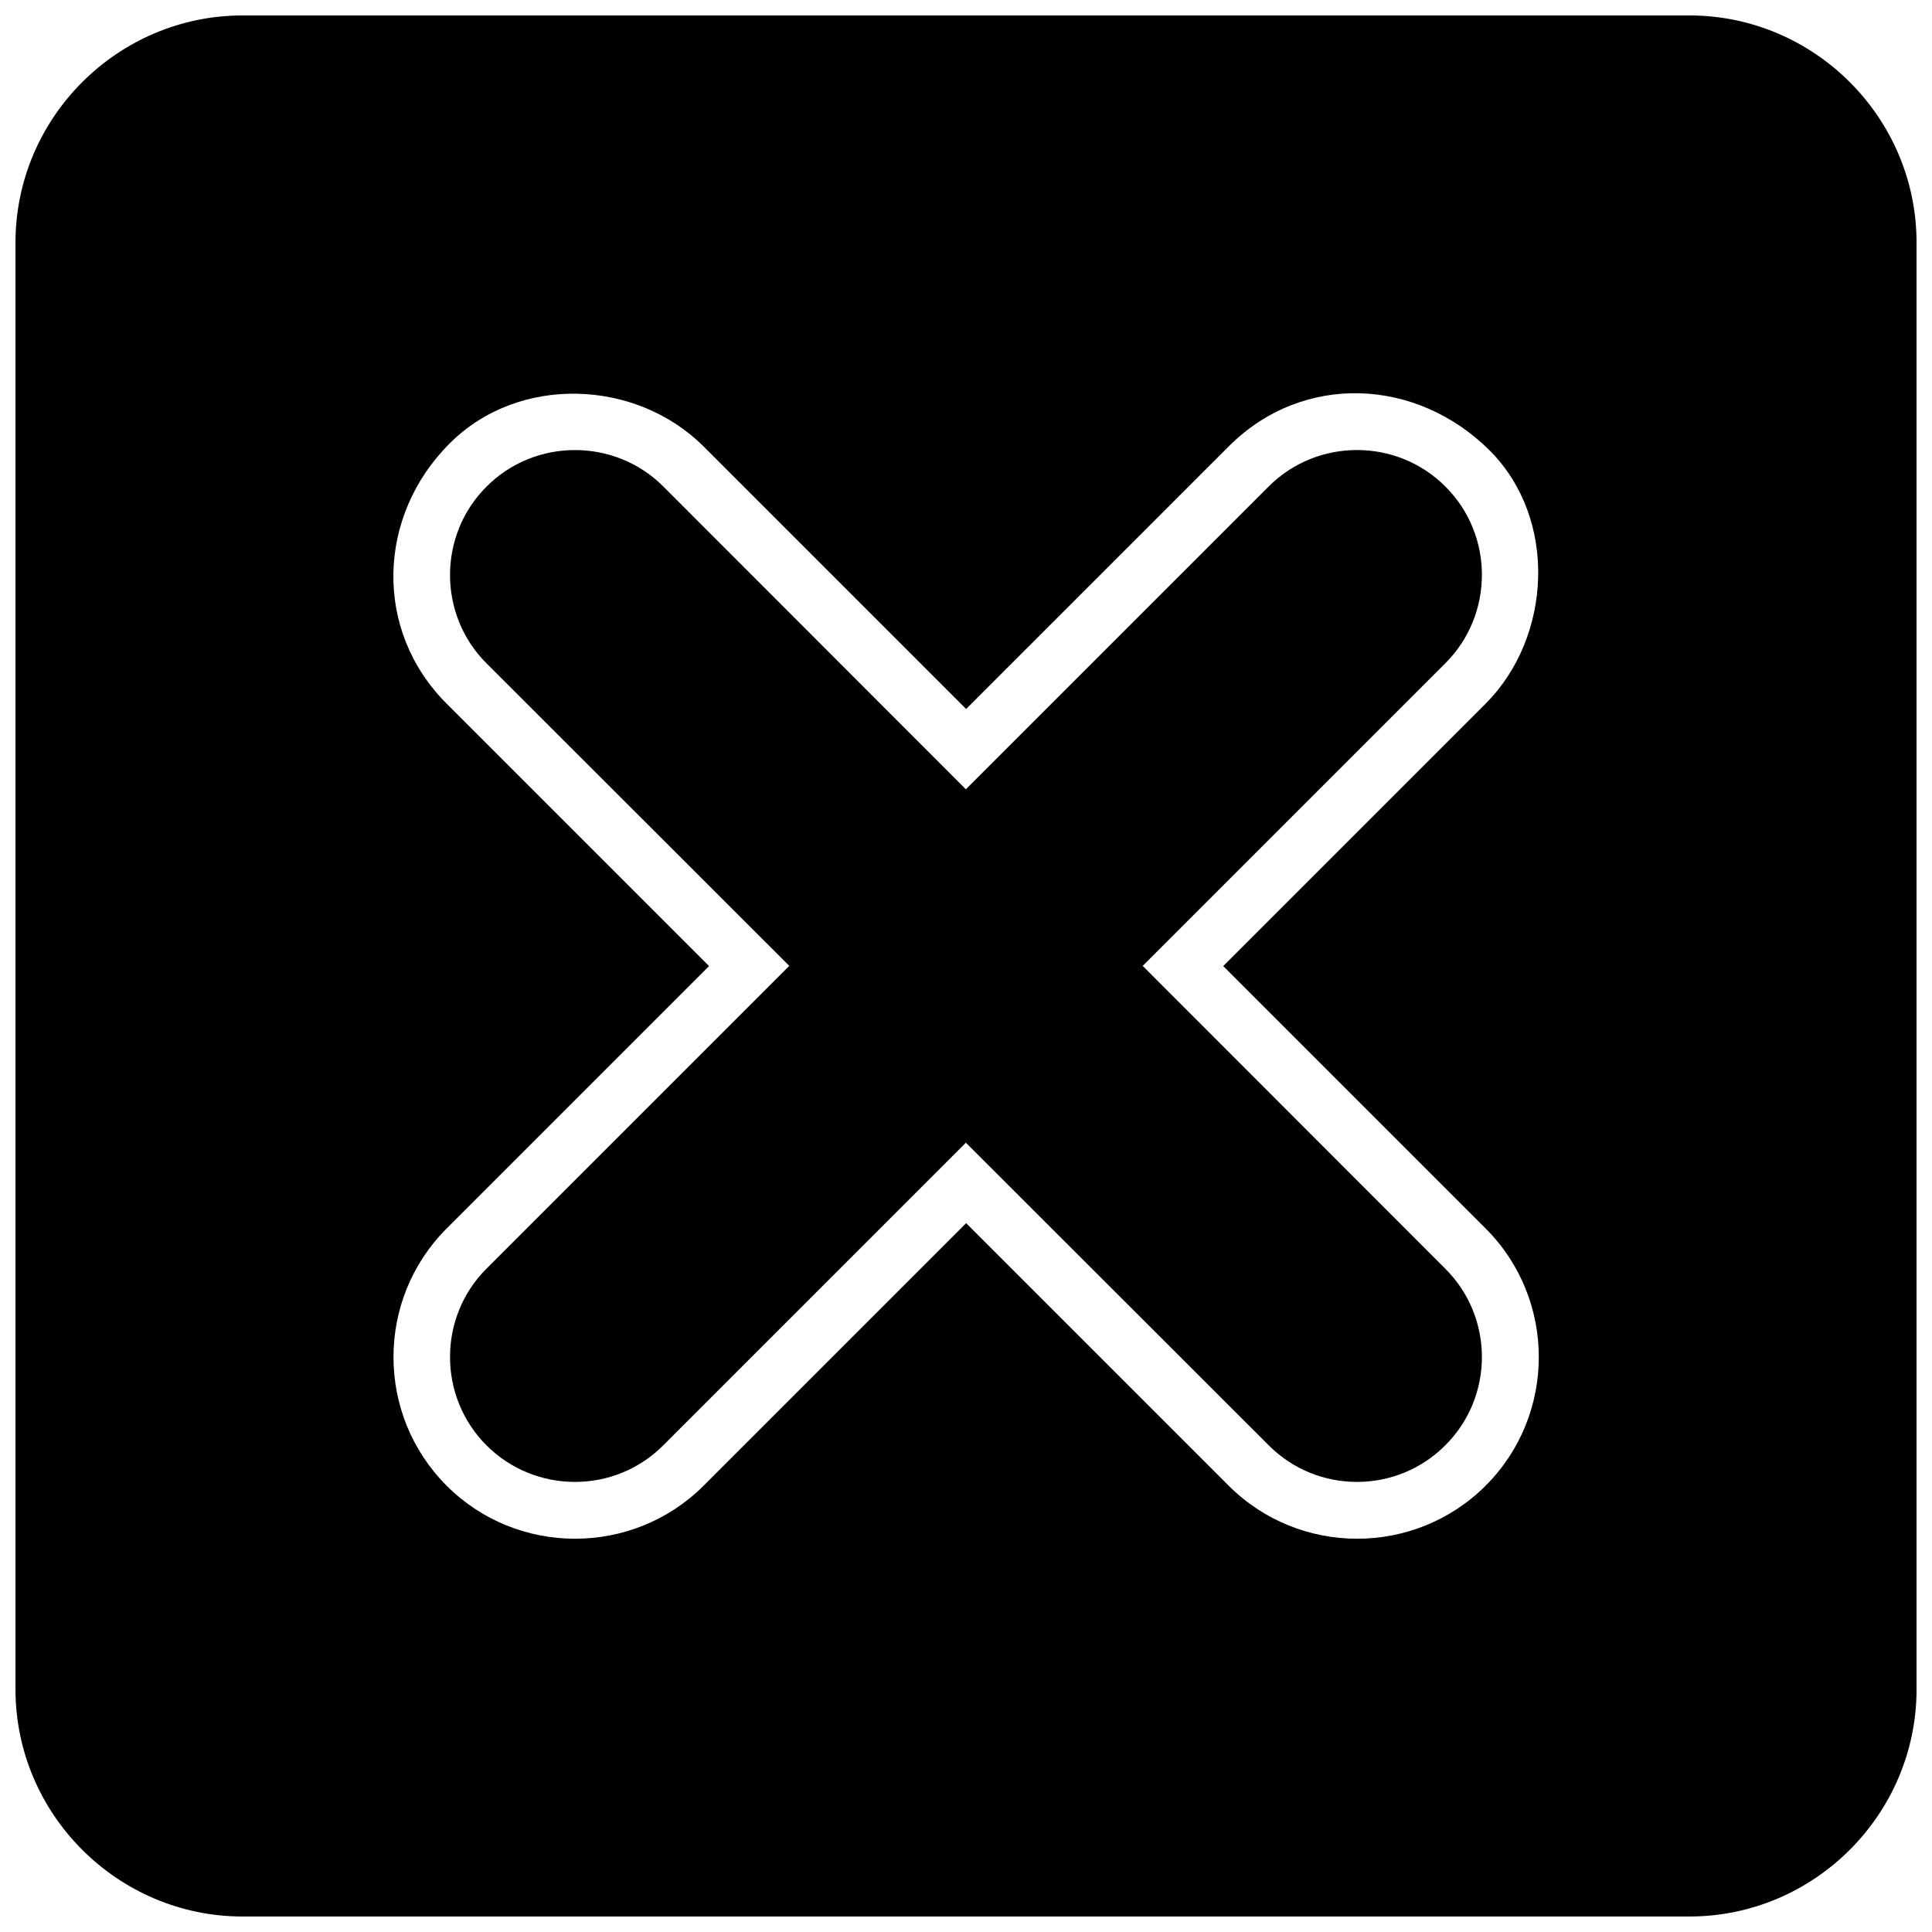 <?xml version="1.0" encoding="UTF-8"?>
<!-- Uploaded to: SVG Repo, www.svgrepo.com, Generator: SVG Repo Mixer Tools -->
<svg width="800px" height="800px" version="1.1" viewBox="144 144 512 512" xmlns="http://www.w3.org/2000/svg">
 <defs>
  <clipPath id="a">
   <path d="m148.09 148.09h503.81v503.81h-503.81z"/>
  </clipPath>
 </defs>
 <path d="m272.91 527.02c12.938 12.938 34 12.938 46.867 0l80.188-80.188 80.254 80.188c12.867 12.938 33.93 12.938 46.797 0 12.938-12.867 12.938-33.93 0-46.797l-80.188-80.254 80.188-80.188c12.938-12.867 12.938-34 0-46.867-12.867-12.867-33.93-12.867-46.797 0l-80.254 80.254-80.188-80.254c-12.867-12.867-34-12.867-46.867 0.066-12.867 12.867-12.867 33.93 0 46.797l80.254 80.188-80.254 80.254c-12.867 12.867-12.867 33.93 0 46.797z"/>
 <g clip-path="url(#a)">
  <path d="m591.7 148.09h-383.39c-33.117 0-60.207 27.09-60.207 60.207v383.39c0 33.117 27.09 60.207 60.207 60.207h383.39c33.117 0 60.207-27.09 60.207-60.207v-383.39c0-33.117-27.09-60.207-60.207-60.207zm-329.35 389.62c-18.762-18.762-18.762-49.371 0-68.133l69.555-69.555-69.555-69.555c-19.438-19.438-18.422-49.777 0.812-68.945 18.219-18.285 49.371-17.133 67.32 0.812l69.555 69.555 69.555-69.555c19.641-19.707 49.848-18.285 69.215 1.082 18.016 18.016 16.523 49.371-1.082 67.047l-69.555 69.555 69.555 69.555c18.762 18.762 18.762 49.371 0 68.133-18.762 18.762-49.371 18.762-68.133 0l-69.555-69.555-69.555 69.555c-18.762 18.762-49.441 18.762-68.133 0z"/>
 </g>
</svg>